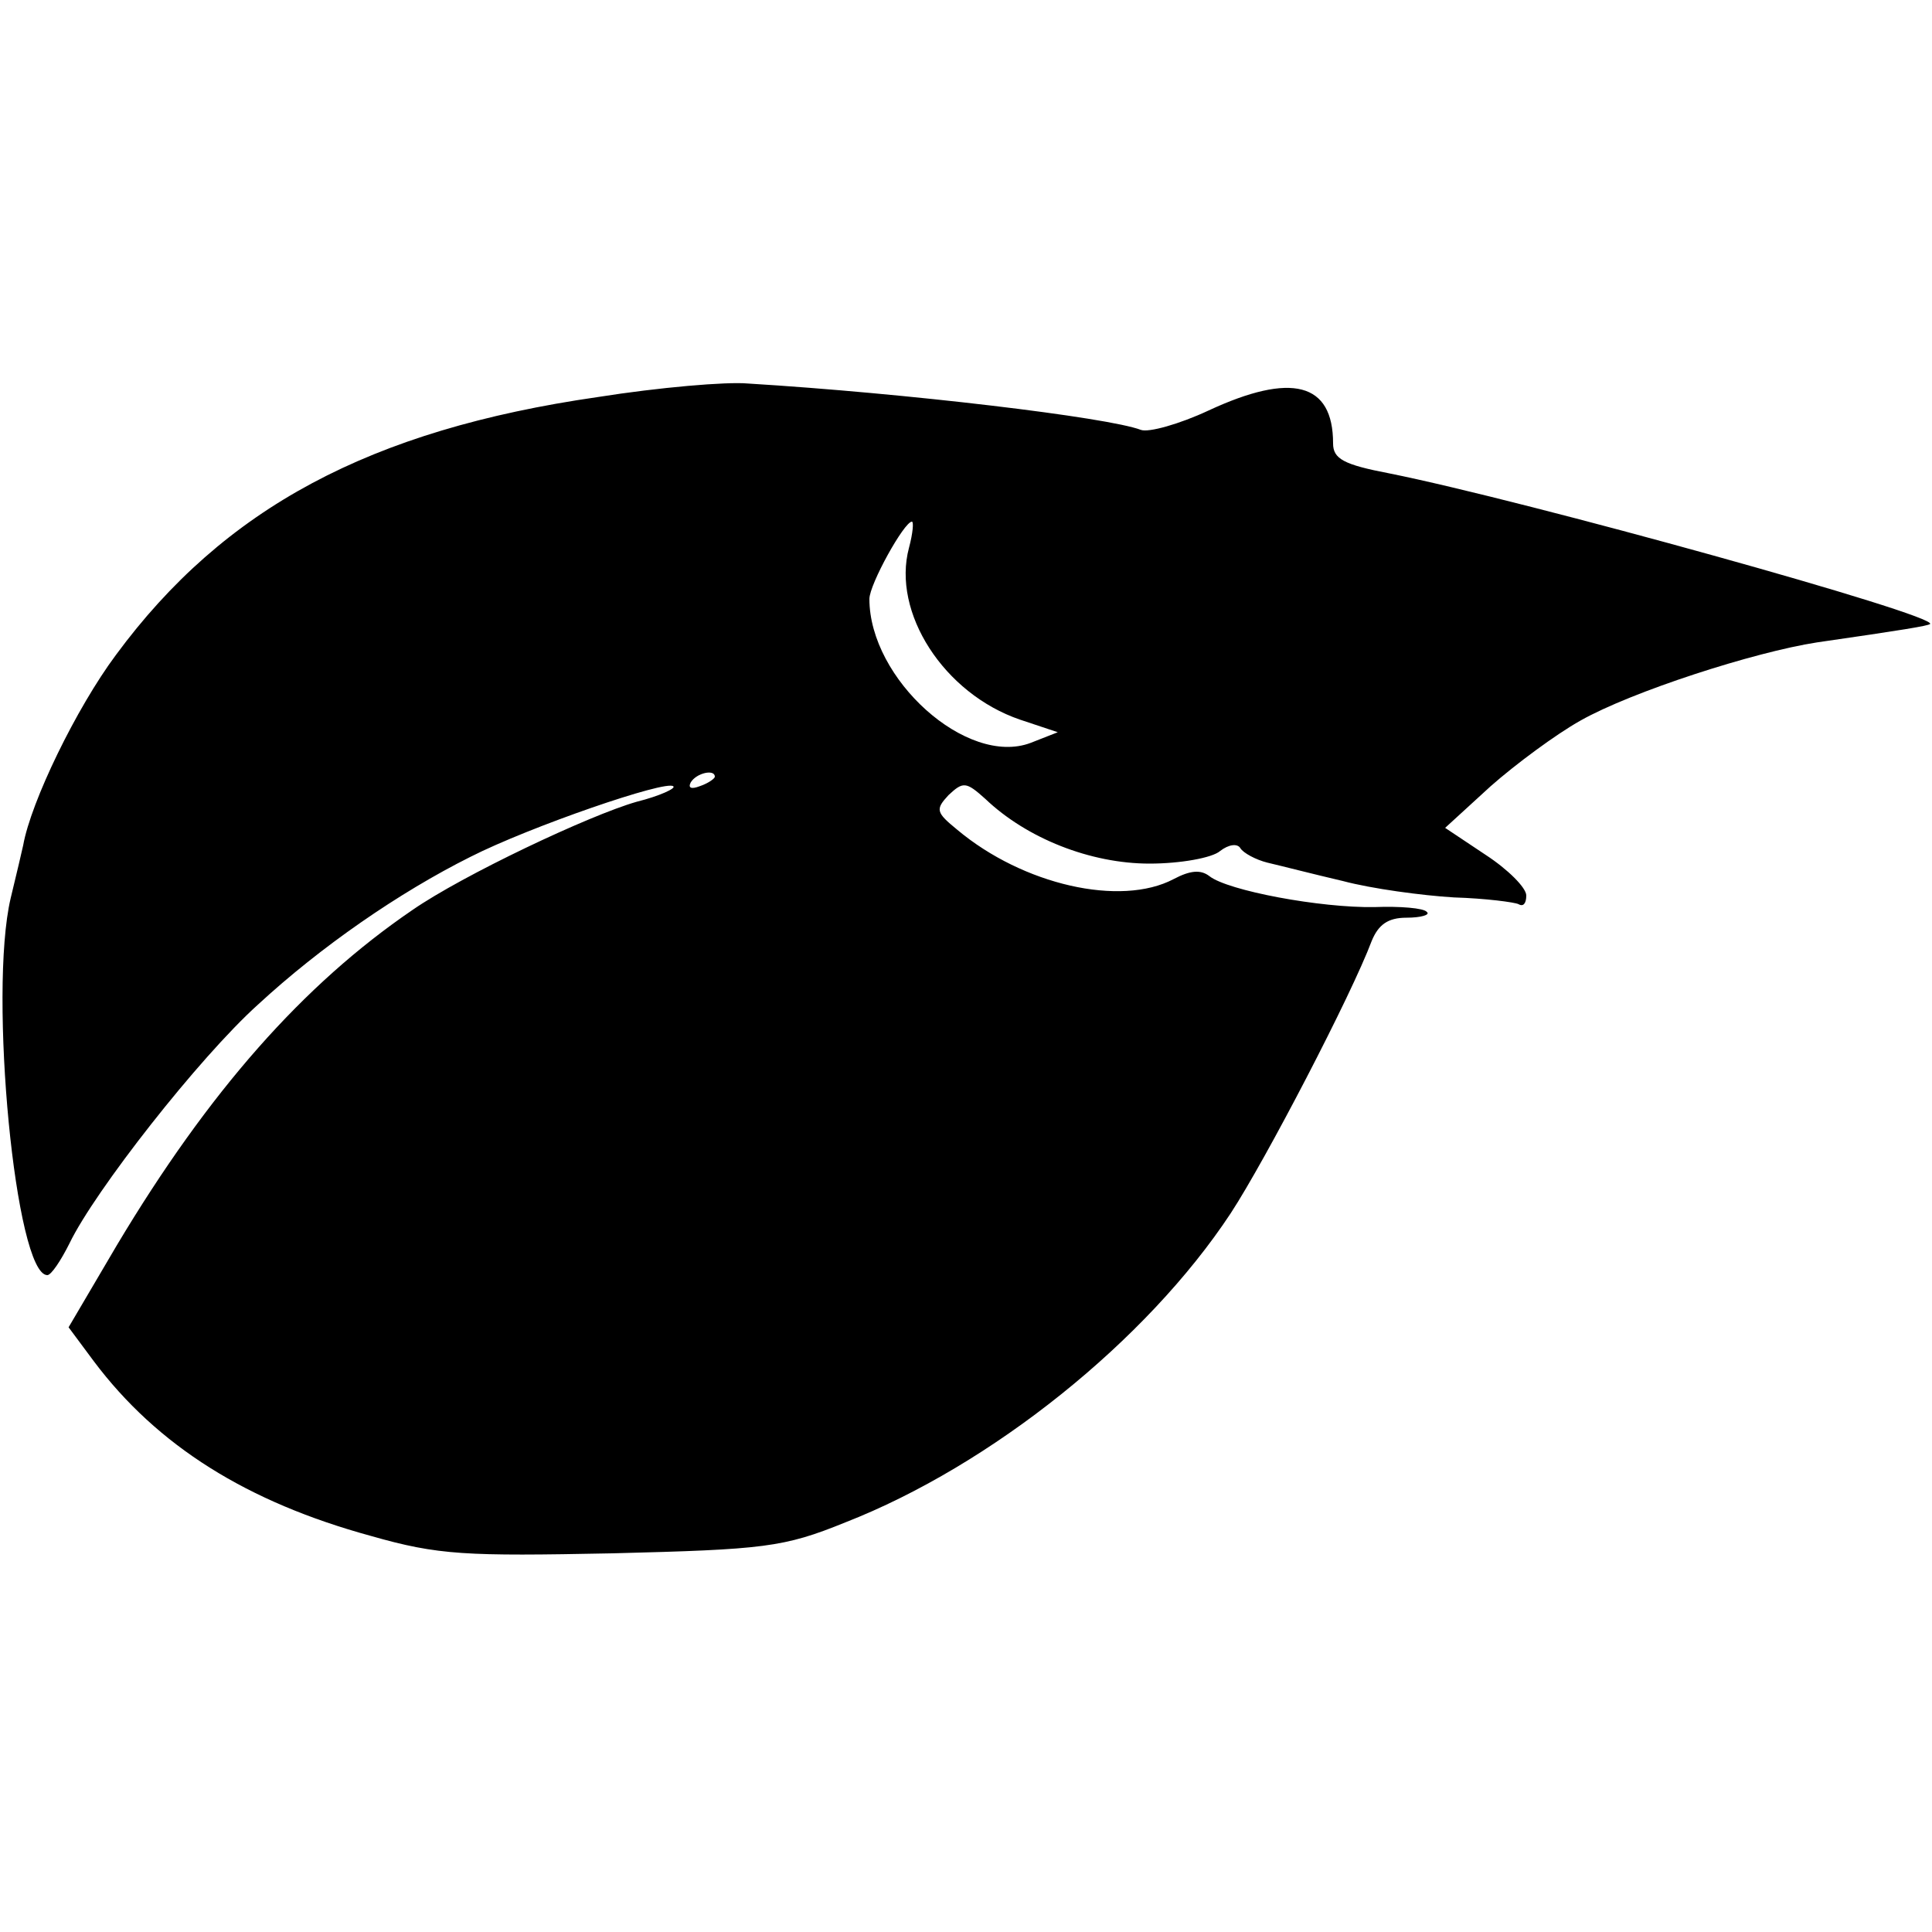 <?xml version="1.0" standalone="no"?>
<!DOCTYPE svg PUBLIC "-//W3C//DTD SVG 20010904//EN"
 "http://www.w3.org/TR/2001/REC-SVG-20010904/DTD/svg10.dtd">
<svg version="1.0" xmlns="http://www.w3.org/2000/svg"
 width="200pt" height="200pt" viewBox="0 0 200 200"
 preserveAspectRatio="xMidYMid meet">
<g transform="translate(0,200) scale(0.1,-0.1)"
fill="#000000" stroke="none">
<path d="M619 1589 c-236 -34 -387 -115 -499 -267 -41 -55 -88 -152 -96 -197
-1 -5 -7 -30 -13 -55 -23 -98 5 -390 38 -390 4 0 14 15 23 33 26 54 134 192
195 247 65 60 146 116 220 153 61 31 203 80 210 73 3 -2 -14 -10 -38 -16 -49
-14 -180 -76 -232 -112 -113 -77 -211 -188 -306 -347 l-50 -85 26 -35 c66 -88
159 -146 287 -181 70 -20 98 -21 250 -18 157 4 177 6 241 32 151 59 312 188
399 320 36 55 125 226 146 282 7 17 17 24 36 24 15 0 25 3 21 6 -3 4 -28 6
-54 5 -56 -1 -152 17 -171 32 -9 7 -20 6 -37 -3 -55 -29 -156 -6 -224 51 -22
18 -23 21 -9 36 15 14 18 14 38 -4 43 -41 109 -67 170 -67 32 0 65 6 73 13 9
7 18 8 21 3 3 -5 16 -12 28 -15 13 -3 48 -12 78 -19 30 -8 82 -15 115 -17 33
-1 63 -5 67 -7 5 -3 8 1 8 9 0 8 -19 27 -42 42 l-42 28 47 43 c26 23 68 54 93
68 53 30 180 71 245 81 90 13 114 17 117 19 9 9 -420 128 -560 156 -47 9 -58
15 -58 31 0 63 -43 74 -129 34 -30 -14 -62 -23 -70 -20 -34 13 -243 38 -407
48 -22 2 -92 -4 -155 -14z m322 -156 c-18 -67 36 -151 115 -178 l39 -13 -28
-11 c-66 -25 -167 66 -167 149 0 15 36 80 44 80 2 0 1 -12 -3 -27z m-201 -237
c0 -2 -7 -7 -16 -10 -8 -3 -12 -2 -9 4 6 10 25 14 25 6z"/>
</g>
</svg>
